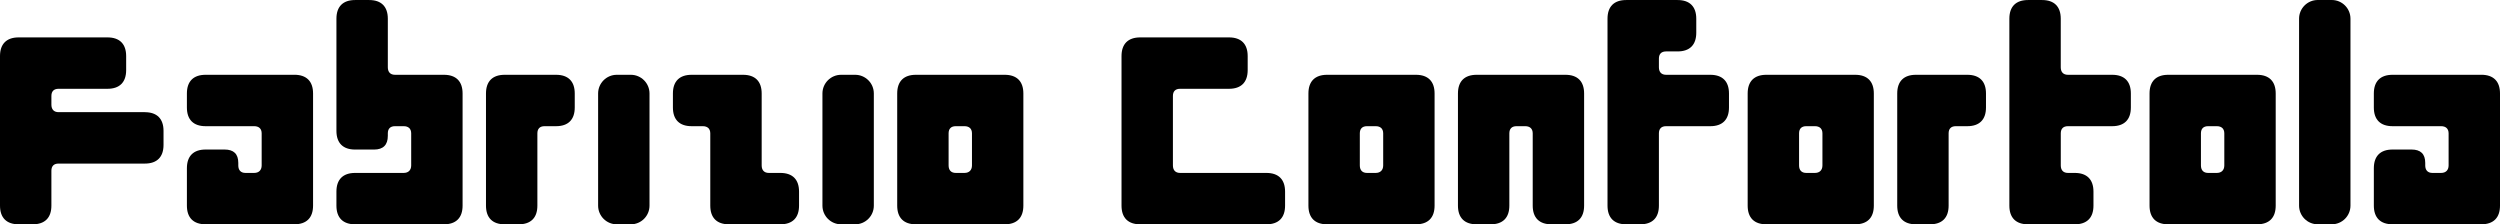 <?xml version="1.0" encoding="UTF-8"?><svg id="Livello_1" xmlns="http://www.w3.org/2000/svg" viewBox="0 0 928.58 83.32"><path d="M53.8,41.66H21.75c-1.74,0-2.66-1.04-2.66-2.78v-3.24c0-1.74.93-2.66,2.66-2.66h18.17c4.51,0,6.94-2.43,6.94-6.94v-5.21c0-4.51-2.43-6.94-6.94-6.94H6.94c-4.51,0-6.94,2.43-6.94,6.94v55.55c0,4.51,2.43,6.94,6.94,6.94h5.21c4.51,0,6.94-2.43,6.94-6.94v-12.96c0-1.74.93-2.66,2.66-2.66h32.05c4.51,0,6.94-2.43,6.94-6.94v-5.21c0-4.51-2.43-6.94-6.94-6.94h0Z"/><path d="M109.34,27.78h-32.98c-4.51,0-6.94,2.43-6.94,6.94v5.21c0,4.51,2.43,6.94,6.94,6.94h18.05c1.74,0,2.78.93,2.78,2.66v11.92c0,1.73-1.04,2.78-2.78,2.78h-3.24c-1.74,0-2.66-1.04-2.66-2.78v-.93c0-3.36-1.73-4.98-5.09-4.98h-7.06c-4.51,0-6.94,2.43-6.94,6.94v13.89c0,4.51,2.43,6.94,6.94,6.94h32.98c4.51,0,6.94-2.43,6.94-6.94v-41.66c0-4.51-2.43-6.94-6.94-6.94h0Z"/><path d="M164.88,27.78h-18.17c-1.74,0-2.66-1.04-2.66-2.78V6.95c0-4.51-2.43-6.94-6.94-6.94h-5.21c-4.51,0-6.94,2.43-6.94,6.94v41.66c0,4.51,2.43,6.94,6.94,6.94h7.06c3.36,0,5.09-1.73,5.09-5.09v-.93c0-1.73.93-2.66,2.66-2.66h3.24c1.74,0,2.78.93,2.78,2.66v11.92c0,1.73-1.04,2.78-2.78,2.78h-18.05c-4.51,0-6.94,2.43-6.94,6.94v5.21c0,4.51,2.43,6.94,6.94,6.94h32.98c4.51,0,6.94-2.43,6.94-6.94v-41.66c0-4.51-2.43-6.94-6.94-6.94h0Z"/><path d="M206.54,27.78h-19.09c-4.51,0-6.94,2.43-6.94,6.94v41.66c0,4.51,2.43,6.94,6.94,6.94h5.21c4.51,0,6.94-2.43,6.94-6.94v-26.85c0-1.73.93-2.66,2.66-2.66h4.28c4.51,0,6.94-2.43,6.94-6.94v-5.21c0-4.51-2.43-6.94-6.94-6.94Z"/><path d="M229.1,27.78h5.21c3.83,0,6.94,3.11,6.94,6.94v41.66c0,3.83-3.11,6.94-6.94,6.94h-5.21c-3.83,0-6.94-3.11-6.94-6.94v-41.66c0-3.83,3.11-6.94,6.94-6.94Z"/><path d="M289.85,64.23h-4.28c-1.74,0-2.66-1.04-2.66-2.78v-26.73c0-4.51-2.43-6.94-6.94-6.94h-19.09c-4.51,0-6.94,2.43-6.94,6.94v5.21c0,4.51,2.43,6.94,6.94,6.94h4.16c1.74,0,2.78.93,2.78,2.66v26.85c0,4.51,2.43,6.94,6.94,6.94h19.09c4.51,0,6.94-2.43,6.94-6.94v-5.21c0-4.51-2.43-6.94-6.94-6.94Z"/><path d="M312.42,27.78h5.21c3.83,0,6.94,3.11,6.94,6.94v41.66c0,3.83-3.11,6.94-6.94,6.94h-5.21c-3.83,0-6.94-3.11-6.94-6.94v-41.66c0-3.83,3.11-6.94,6.94-6.94Z"/><path d="M373.17,27.78h-32.98c-4.51,0-6.94,2.43-6.94,6.94v41.66c0,4.51,2.43,6.94,6.94,6.94h32.98c4.51,0,6.94-2.43,6.94-6.94v-41.66c0-4.51-2.43-6.94-6.94-6.94ZM361.02,61.45c0,1.73-1.04,2.78-2.78,2.78h-3.24c-1.74,0-2.66-1.04-2.66-2.78v-11.92c0-1.73.93-2.66,2.66-2.66h3.24c1.74,0,2.78.93,2.78,2.66v11.92Z"/><path d="M470.37,64.23h-32.05c-1.74,0-2.66-1.04-2.66-2.78v-25.81c0-1.74.93-2.66,2.66-2.66h18.17c4.51,0,6.94-2.43,6.94-6.94v-5.21c0-4.51-2.43-6.94-6.94-6.94h-32.98c-4.51,0-6.94,2.43-6.94,6.94v55.55c0,4.51,2.43,6.94,6.94,6.94h46.87c4.51,0,6.94-2.43,6.94-6.94v-5.21c0-4.51-2.43-6.94-6.94-6.94h-.01Z"/><path d="M525.91,27.78h-32.98c-4.51,0-6.94,2.43-6.94,6.94v41.66c0,4.51,2.43,6.94,6.94,6.94h32.98c4.51,0,6.94-2.43,6.94-6.94v-41.66c0-4.51-2.43-6.94-6.94-6.94ZM513.76,61.45c0,1.73-1.04,2.78-2.78,2.78h-3.24c-1.74,0-2.66-1.04-2.66-2.78v-11.92c0-1.73.93-2.66,2.66-2.66h3.24c1.74,0,2.78.93,2.78,2.66v11.92Z"/><path d="M581.45,27.78h-32.98c-4.51,0-6.94,2.43-6.94,6.94v41.66c0,4.51,2.43,6.94,6.94,6.94h5.21c4.51,0,6.94-2.43,6.94-6.94v-26.85c0-1.73.93-2.66,2.66-2.66h3.24c1.74,0,2.78.93,2.78,2.66v26.85c0,4.51,2.43,6.94,6.94,6.94h5.21c4.51,0,6.94-2.43,6.94-6.94v-41.66c0-4.51-2.43-6.94-6.94-6.94h0Z"/><path d="M635.26,27.78h-16.43c-1.74,0-2.66-1.04-2.66-2.78v-3.24c0-1.73.93-2.66,2.66-2.66h4.28c4.51,0,6.94-2.43,6.94-6.94v-5.21c0-4.51-2.43-6.94-6.94-6.94h-19.09c-4.51,0-6.94,2.43-6.94,6.94v69.43c0,4.51,2.43,6.94,6.94,6.94h5.21c4.51,0,6.94-2.43,6.94-6.94v-26.85c0-1.73.93-2.66,2.66-2.66h16.43c4.51,0,6.94-2.43,6.94-6.94v-5.21c0-4.51-2.43-6.94-6.94-6.94Z"/><path d="M689.06,27.78h-32.98c-4.51,0-6.94,2.43-6.94,6.94v41.66c0,4.51,2.43,6.94,6.94,6.94h32.98c4.51,0,6.94-2.43,6.94-6.94v-41.66c0-4.51-2.43-6.94-6.94-6.94ZM676.91,61.45c0,1.73-1.04,2.78-2.78,2.78h-3.24c-1.74,0-2.66-1.04-2.66-2.78v-11.92c0-1.73.93-2.66,2.66-2.66h3.24c1.74,0,2.78.93,2.78,2.66v11.92Z"/><path d="M730.72,27.78h-19.09c-4.51,0-6.94,2.43-6.94,6.94v41.66c0,4.51,2.43,6.94,6.94,6.94h5.21c4.51,0,6.94-2.43,6.94-6.94v-26.85c0-1.73.93-2.66,2.66-2.66h4.28c4.51,0,6.94-2.43,6.94-6.94v-5.21c0-4.51-2.43-6.94-6.94-6.94Z"/><path d="M784.52,27.78h-16.43c-1.74,0-2.66-1.04-2.66-2.78V6.95c0-4.51-2.43-6.94-6.94-6.94h-5.21c-4.51,0-6.94,2.43-6.94,6.94v69.43c0,4.51,2.43,6.94,6.94,6.94h17.36c4.51,0,6.94-2.43,6.94-6.94v-5.21c0-4.51-2.43-6.94-6.94-6.94h-2.54c-1.74,0-2.66-1.04-2.66-2.78v-11.92c0-1.73.93-2.66,2.66-2.66h16.43c4.51,0,6.94-2.43,6.94-6.94v-5.21c0-4.51-2.43-6.94-6.94-6.94h-.01Z"/><path d="M838.33,27.78h-32.98c-4.51,0-6.94,2.43-6.94,6.94v41.66c0,4.51,2.43,6.94,6.94,6.94h32.98c4.51,0,6.94-2.43,6.94-6.94v-41.66c0-4.51-2.43-6.94-6.94-6.94ZM826.18,61.45c0,1.73-1.04,2.78-2.78,2.78h-3.24c-1.74,0-2.66-1.04-2.66-2.78v-11.92c0-1.73.93-2.66,2.66-2.66h3.24c1.74,0,2.78.93,2.78,2.66v11.92Z"/><path d="M860.89,0h5.21c3.83,0,6.94,3.11,6.94,6.94v69.43c0,3.83-3.11,6.94-6.94,6.94h-5.21c-3.83,0-6.94-3.11-6.94-6.94V6.94c0-3.83,3.11-6.94,6.94-6.94Z"/><path d="M921.64,27.78h-32.98c-4.51,0-6.94,2.43-6.94,6.94v5.21c0,4.51,2.43,6.94,6.94,6.94h18.05c1.74,0,2.78.93,2.78,2.66v11.92c0,1.73-1.04,2.78-2.78,2.78h-3.24c-1.74,0-2.66-1.04-2.66-2.78v-.93c0-3.36-1.73-4.98-5.09-4.98h-7.06c-4.51,0-6.94,2.43-6.94,6.94v13.89c0,4.51,2.43,6.94,6.94,6.94h32.98c4.51,0,6.94-2.43,6.94-6.94v-41.66c0-4.51-2.43-6.94-6.94-6.94h0Z"/></svg>